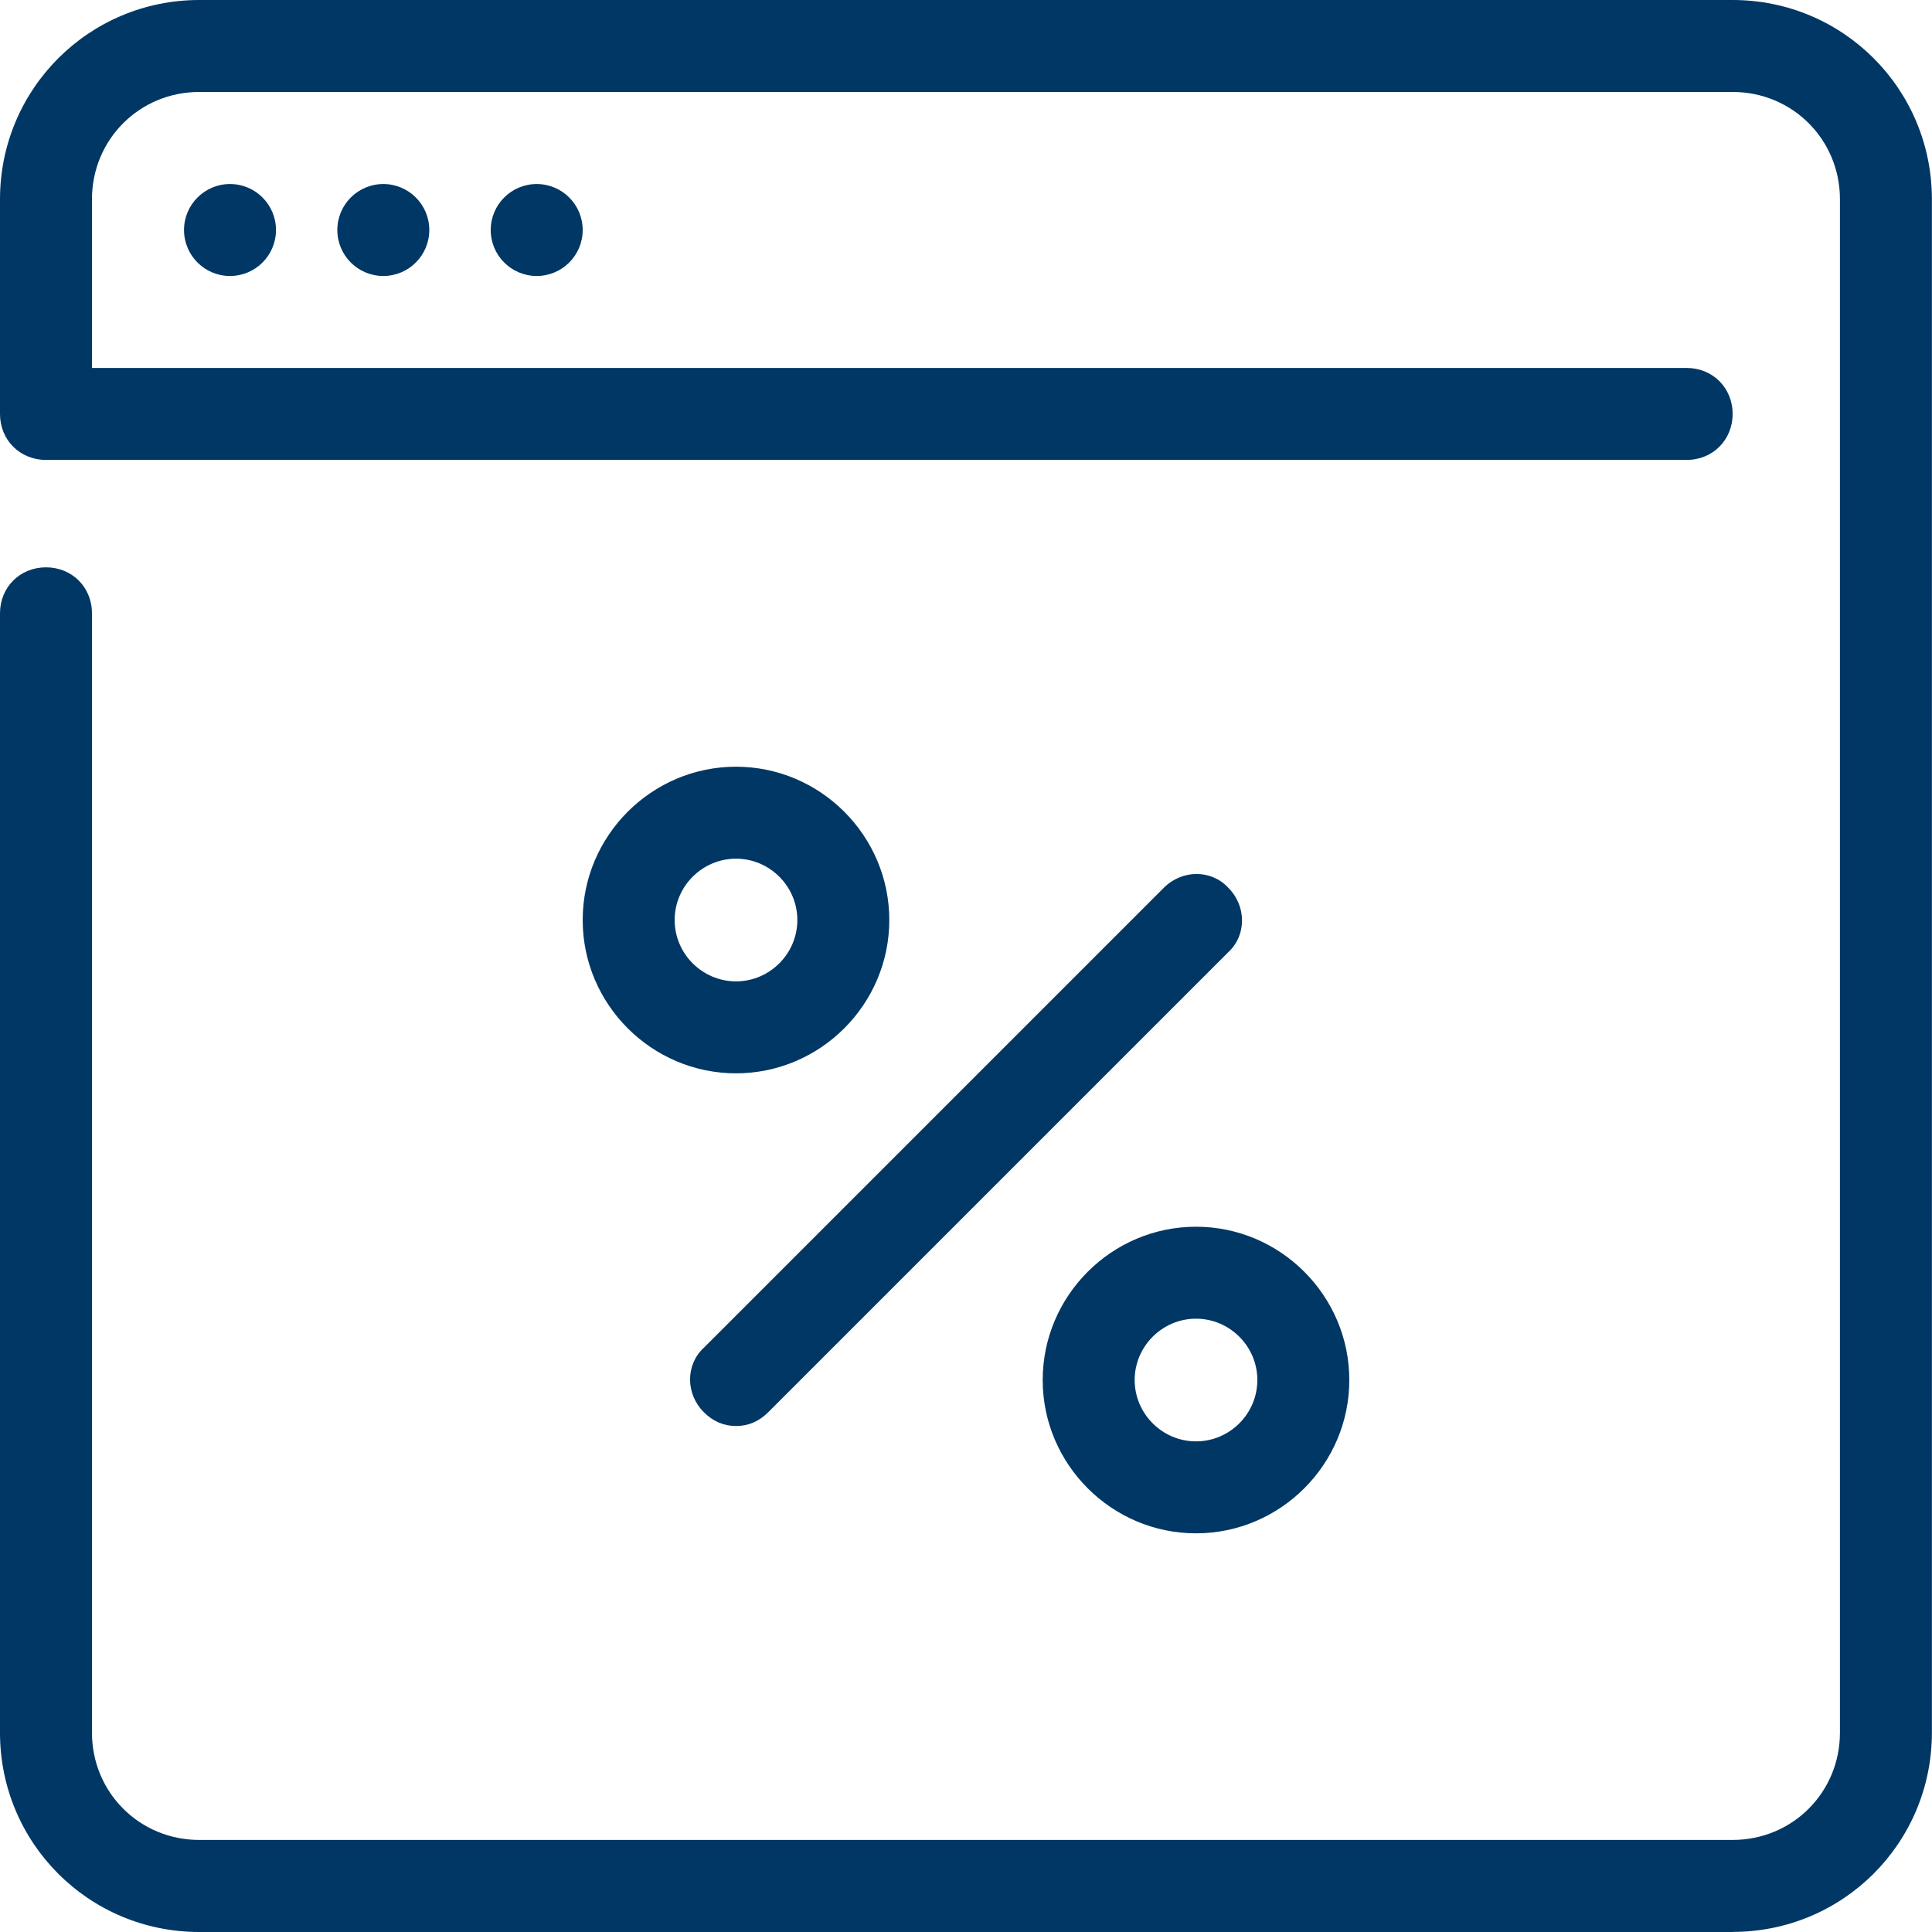 <?xml version="1.0" encoding="UTF-8"?><svg id="Layer_1" xmlns="http://www.w3.org/2000/svg" viewBox="0 0 200 200"><path d="m179.37,195.24H20.63c-8.73,0-15.87-7.14-15.87-15.87V20.63c0-8.73,7.14-15.87,15.87-15.87h158.73c8.73,0,15.87,7.14,15.87,15.87v158.73c0,8.73-7.14,15.87-15.87,15.87Z" fill="rgba(0,55,100,0)" stroke-width="0"/><circle cx="23.81" cy="23.81" r="4.76" fill="#003764" stroke-width="0"/><circle cx="39.68" cy="23.81" r="4.76" fill="#003764" stroke-width="0"/><circle cx="55.56" cy="23.81" r="4.76" fill="#003764" stroke-width="0"/><path d="m76.19,111.11c-8.73,0-15.87-7.14-15.87-15.87s7.14-15.87,15.87-15.87,15.87,7.14,15.87,15.87-7.14,15.87-15.87,15.87Zm0-22.22c-3.49,0-6.35,2.86-6.35,6.35s2.86,6.35,6.35,6.35,6.35-2.86,6.35-6.35-2.86-6.35-6.35-6.35Z" fill="#003764" stroke-width="0"/><path d="m123.81,158.73c-8.73,0-15.87-7.14-15.87-15.87s7.14-15.87,15.87-15.87,15.87,7.14,15.87,15.87-7.14,15.87-15.87,15.87Zm0-22.22c-3.49,0-6.35,2.86-6.35,6.35s2.86,6.35,6.35,6.35,6.35-2.86,6.35-6.35-2.86-6.35-6.35-6.35Z" fill="#003764" stroke-width="0"/><path d="m76.19,147.62c-1.27,0-2.38-.48-3.33-1.43-1.9-1.9-1.9-4.92,0-6.67l47.62-47.62c1.9-1.9,4.92-1.9,6.67,0,1.9,1.9,1.9,4.92,0,6.67l-47.62,47.62c-.95.95-2.06,1.43-3.33,1.43Z" fill="#003764" stroke-width="0"/><path d="m179.37,200H20.63c-11.43,0-20.63-9.21-20.63-20.63V63.49c0-2.7,2.06-4.76,4.76-4.76s4.76,2.06,4.76,4.76v115.87c0,6.19,4.92,11.11,11.11,11.11h158.73c6.19,0,11.11-4.92,11.11-11.11V20.63c0-6.19-4.92-11.11-11.11-11.11H20.63c-6.19,0-11.11,4.92-11.11,11.11v17.46h165.08c2.7,0,4.76,2.06,4.76,4.76s-2.06,4.76-4.76,4.76H4.76c-2.7,0-4.76-2.06-4.76-4.76v-22.22C0,9.21,9.21,0,20.63,0h158.73c11.43,0,20.63,9.21,20.63,20.63v158.73c0,11.43-9.21,20.63-20.63,20.63Z" fill="#003764" stroke-width="0"/></svg>